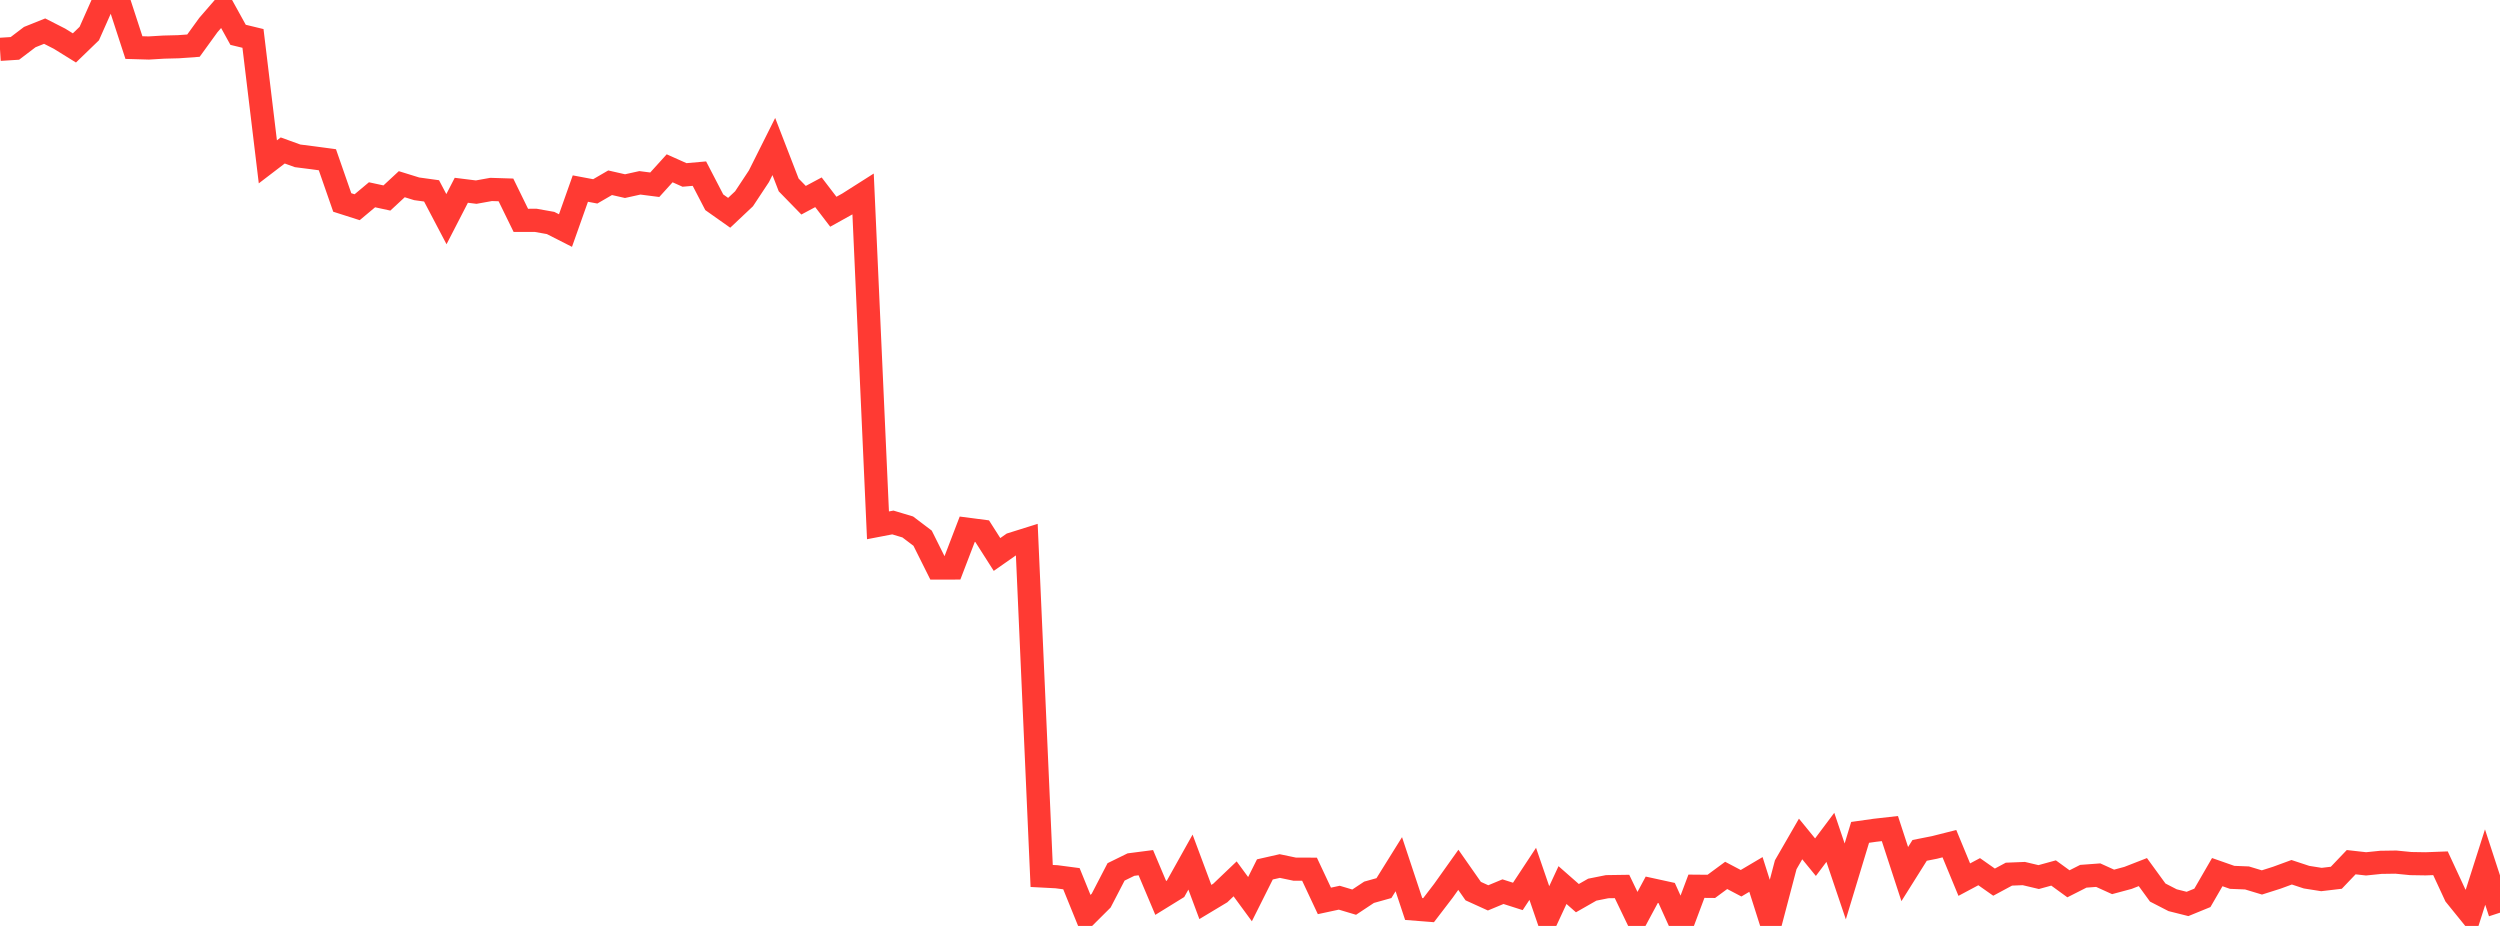 <?xml version="1.0" standalone="no"?>
<!DOCTYPE svg PUBLIC "-//W3C//DTD SVG 1.1//EN" "http://www.w3.org/Graphics/SVG/1.1/DTD/svg11.dtd">

<svg width="135" height="50" viewBox="0 0 135 50" preserveAspectRatio="none" 
  xmlns="http://www.w3.org/2000/svg"
  xmlns:xlink="http://www.w3.org/1999/xlink">


<polyline points="0.0, 2.664 0.804, 2.613 1.607, 2.003 2.411, 1.681 3.214, 2.09 4.018, 2.588 4.821, 1.812 5.625, 0.0 6.429, 0.107 7.232, 2.569 8.036, 2.592 8.839, 2.544 9.643, 2.523 10.446, 2.465 11.25, 1.355 12.054, 0.426 12.857, 1.88 13.661, 2.075 14.464, 8.74 15.268, 8.125 16.071, 8.416 16.875, 8.518 17.679, 8.626 18.482, 10.933 19.286, 11.19 20.089, 10.518 20.893, 10.692 21.696, 9.947 22.5, 10.196 23.304, 10.307 24.107, 11.835 24.911, 10.275 25.714, 10.375 26.518, 10.23 27.321, 10.255 28.125, 11.899 28.929, 11.898 29.732, 12.041 30.536, 12.45 31.339, 10.183 32.143, 10.334 32.946, 9.868 33.75, 10.051 34.554, 9.873 35.357, 9.976 36.161, 9.088 36.964, 9.447 37.768, 9.376 38.571, 10.923 39.375, 11.491 40.179, 10.733 40.982, 9.518 41.786, 7.912 42.589, 9.987 43.393, 10.812 44.196, 10.383 45.0, 11.434 45.804, 10.987 46.607, 10.477 47.411, 28.368 48.214, 28.214 49.018, 28.455 49.821, 29.063 50.625, 30.674 51.429, 30.672 52.232, 28.577 53.036, 28.682 53.839, 29.942 54.643, 29.379 55.446, 29.127 56.25, 47.302 57.054, 47.344 57.857, 47.45 58.661, 49.431 59.464, 48.632 60.268, 47.082 61.071, 46.688 61.875, 46.584 62.679, 48.488 63.482, 47.992 64.286, 46.553 65.089, 48.707 65.893, 48.224 66.696, 47.458 67.5, 48.554 68.304, 46.948 69.107, 46.766 69.911, 46.934 70.714, 46.937 71.518, 48.649 72.321, 48.476 73.125, 48.716 73.929, 48.183 74.732, 47.958 75.536, 46.667 76.339, 49.086 77.143, 49.149 77.946, 48.1 78.75, 46.97 79.554, 48.12 80.357, 48.485 81.161, 48.15 81.964, 48.407 82.768, 47.187 83.571, 49.526 84.375, 47.794 85.179, 48.5 85.982, 48.042 86.786, 47.881 87.589, 47.869 88.393, 49.541 89.196, 48.046 90.0, 48.222 90.804, 50.0 91.607, 47.857 92.411, 47.864 93.214, 47.272 94.018, 47.695 94.821, 47.22 95.625, 49.752 96.429, 46.697 97.232, 45.304 98.036, 46.288 98.839, 45.217 99.643, 47.597 100.446, 44.948 101.25, 44.834 102.054, 44.743 102.857, 47.2 103.661, 45.92 104.464, 45.761 105.268, 45.558 106.071, 47.5 106.875, 47.071 107.679, 47.636 108.482, 47.204 109.286, 47.172 110.089, 47.362 110.893, 47.141 111.696, 47.725 112.5, 47.318 113.304, 47.258 114.107, 47.622 114.911, 47.406 115.714, 47.093 116.518, 48.198 117.321, 48.611 118.125, 48.813 118.929, 48.484 119.732, 47.095 120.536, 47.377 121.339, 47.409 122.143, 47.652 122.946, 47.397 123.75, 47.102 124.554, 47.367 125.357, 47.494 126.161, 47.399 126.964, 46.558 127.768, 46.648 128.571, 46.566 129.375, 46.554 130.179, 46.633 130.982, 46.646 131.786, 46.616 132.589, 48.347 133.393, 49.34 134.196, 46.822 135.0, 49.285" fill="none" stroke="#ff3a33" stroke-width="1.25"/>

</svg>